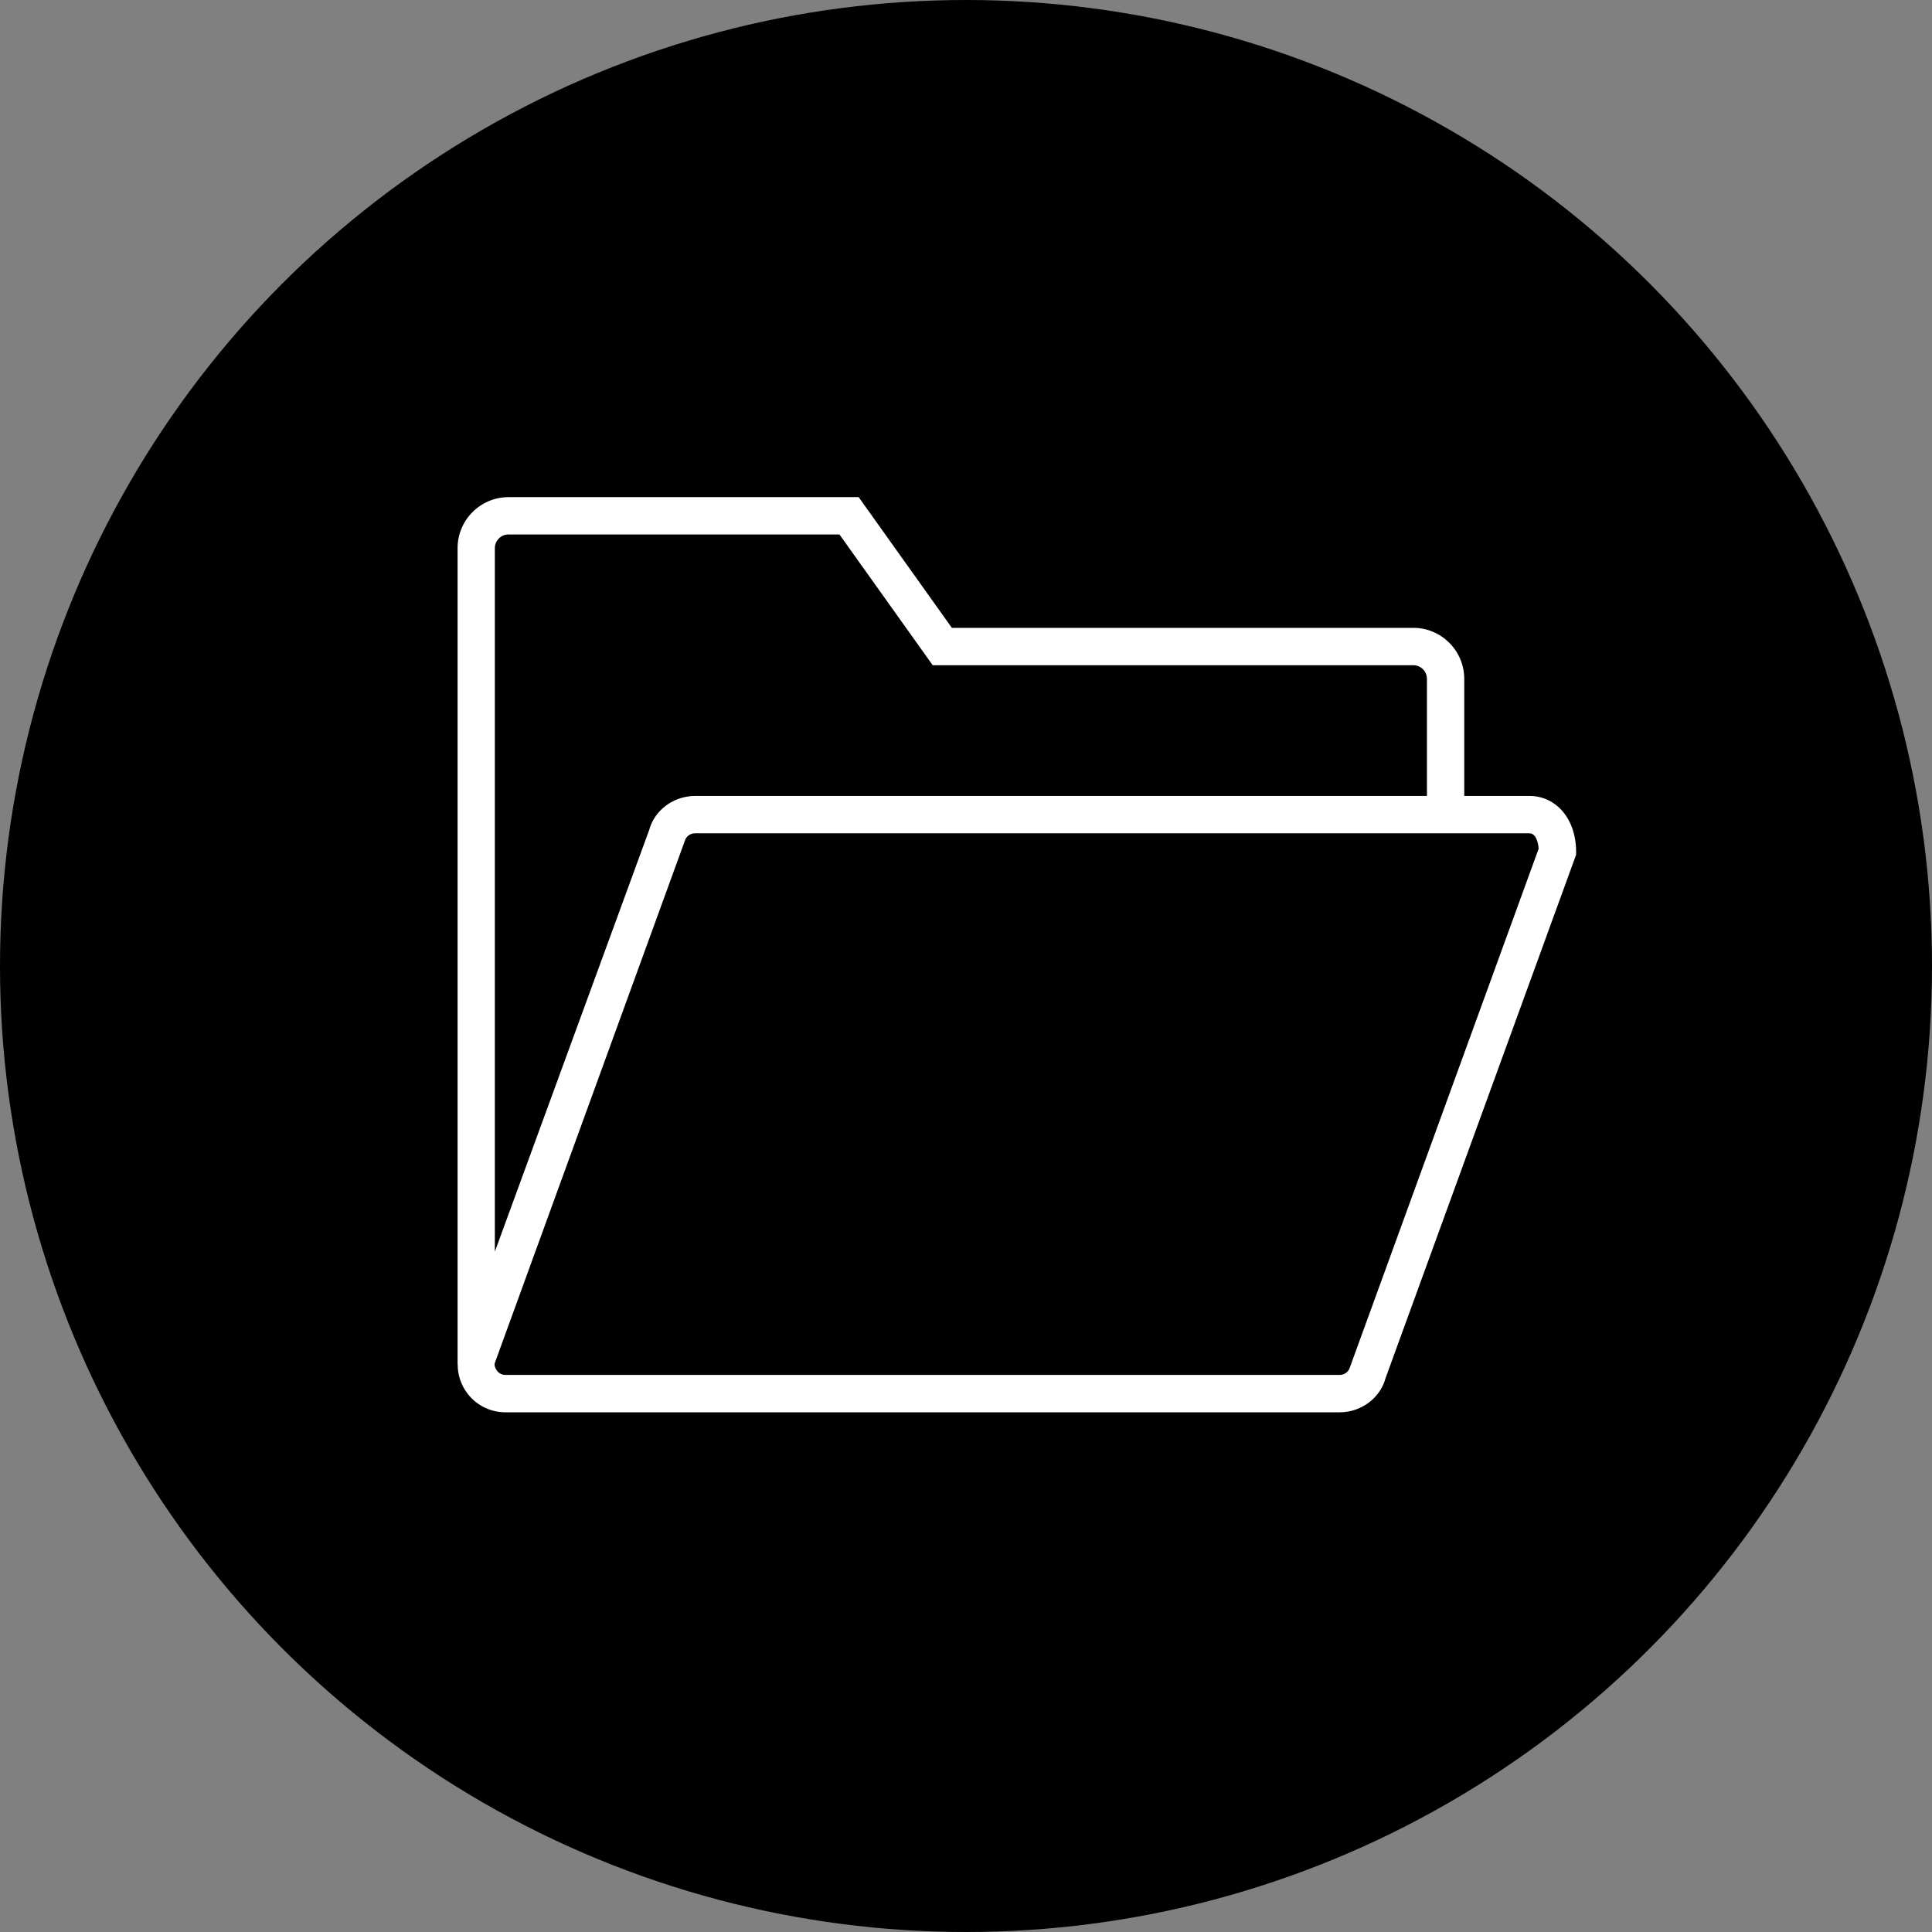 <?xml version="1.0" encoding="UTF-8"?>
<svg width="38px" height="38px" viewBox="0 0 38 38" version="1.1" xmlns="http://www.w3.org/2000/svg" xmlns:xlink="http://www.w3.org/1999/xlink">
    <rect x="0" y="0" width="38" height="38" fill="#808080" stroke="none"/>
    <title>bulk</title>
    <g id="bulk" stroke="none" stroke-width="1" fill="none" fill-rule="evenodd">
        <circle id="Oval-Copy-2" fill="#000000" cx="19" cy="19" r="19"></circle>
        <g id="folder" transform="translate(9, 9)" fill="#FFFFFF" fill-rule="nonzero">
            <path d="M21.08,6.655 L19.8,6.655 L19.8,4.353 C19.8,3.799 19.35,3.349 18.798,3.349 L9.722,3.349 L7.889,0.778 L1.002,0.778 C0.45,0.778 0,1.228 0,1.781 L0,17.83 L0.002,17.83 C0,18.036 0.065,18.239 0.194,18.408 C0.373,18.643 0.645,18.778 0.941,18.778 L17.352,18.778 C17.776,18.778 18.149,18.492 18.25,18.112 L22,7.812 L22,7.747 C22,7.115 21.613,6.655 21.08,6.655 Z M0.733,1.781 C0.733,1.633 0.854,1.512 1.002,1.512 L7.511,1.512 L9.345,4.084 L18.798,4.084 C18.946,4.084 19.066,4.204 19.066,4.353 L19.066,6.655 L4.668,6.655 C4.615,6.655 4.563,6.66 4.512,6.669 C4.155,6.728 3.858,6.989 3.77,7.321 L0.733,15.618 L0.733,1.781 Z M17.552,17.89 C17.528,17.98 17.445,18.043 17.352,18.043 L0.941,18.043 C0.851,18.043 0.799,17.992 0.776,17.962 C0.753,17.931 0.718,17.867 0.731,17.812 L4.468,7.543 C4.492,7.453 4.575,7.39 4.668,7.39 L19.8,7.39 L21.08,7.39 C21.219,7.39 21.255,7.591 21.264,7.691 L17.552,17.89 Z" id="Shape"></path>
        </g>
    </g>
</svg>